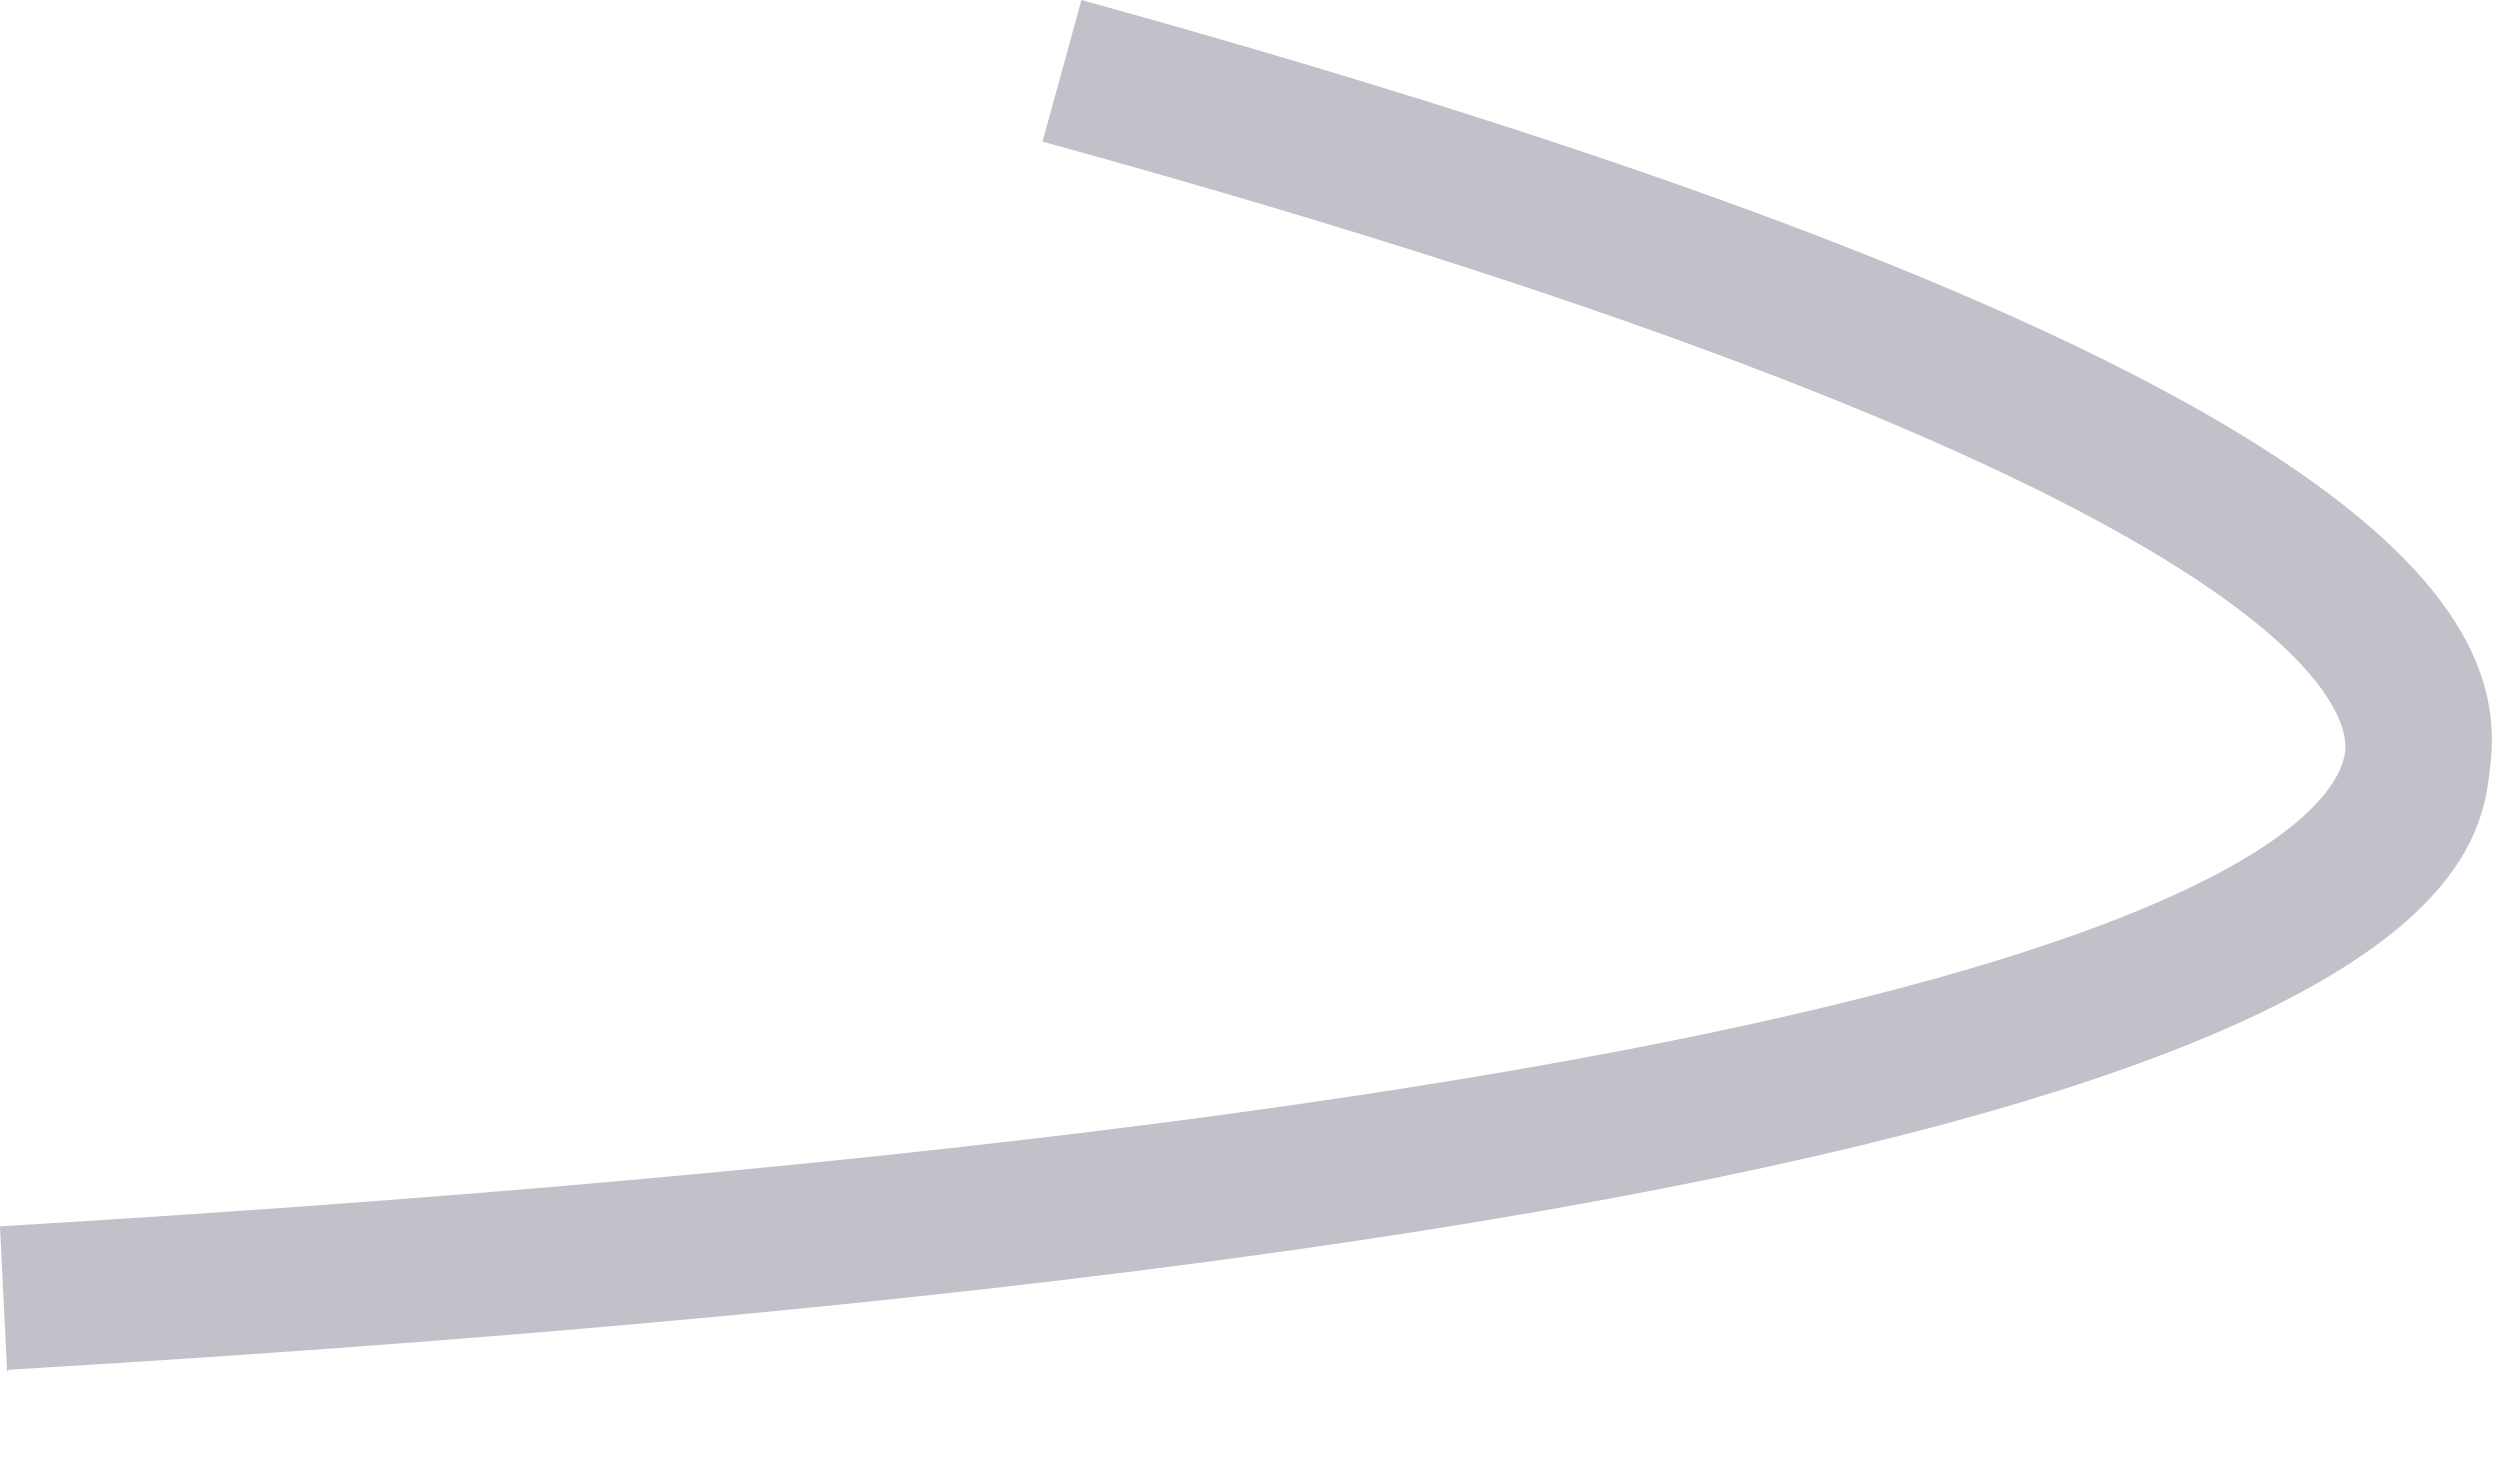 <?xml version="1.0" encoding="utf-8"?>
<svg xmlns="http://www.w3.org/2000/svg" fill="none" height="100%" overflow="visible" preserveAspectRatio="none" style="display: block;" viewBox="0 0 17 10" width="100%">
<path d="M0.048 9.326L0 8.339C14.949 7.449 15.912 5.499 15.948 5.102C15.972 4.825 15.623 3.309 7.089 0.963L7.354 0C16.189 2.443 17.055 4.152 16.935 5.198C16.851 5.981 16.61 8.339 0.06 9.314L0.048 9.326Z" fill="#392C4E" fill-opacity="0.3" id="Vector"/>
</svg>
